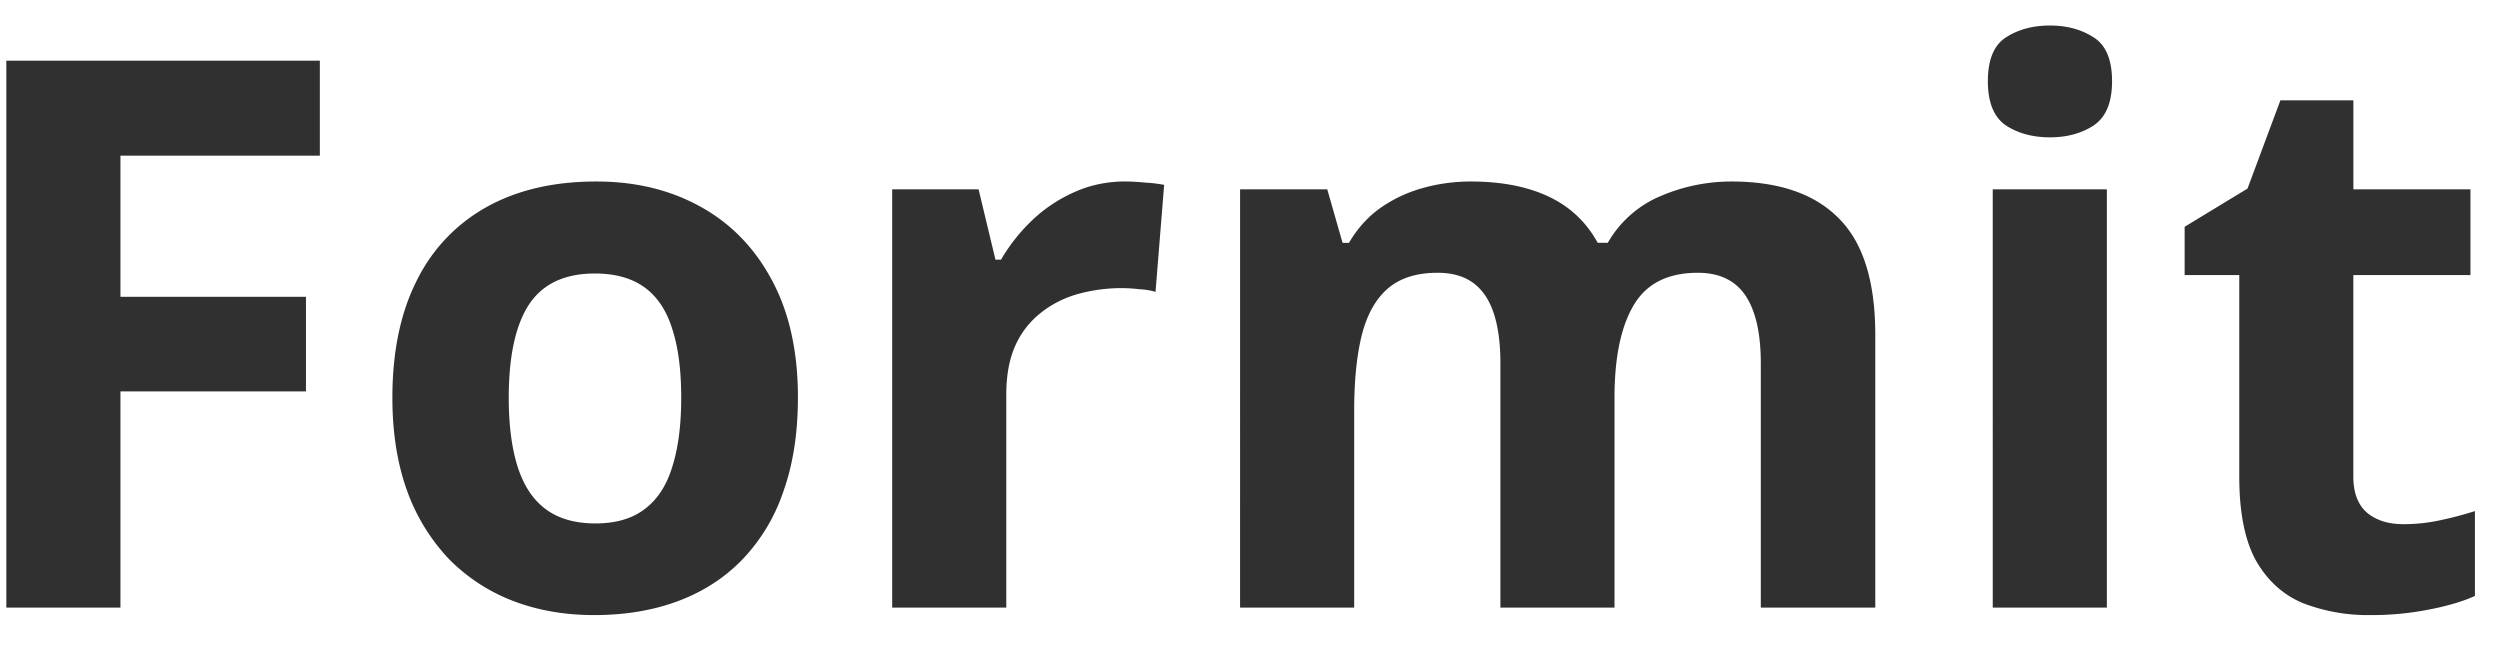 <svg xmlns="http://www.w3.org/2000/svg" width="62" height="16" fill="none" viewBox="0 0 62 16">
  <path fill="#303030" d="M2.987 15.068H.157V1.505h7.775V3.86H2.987v3.5h4.601v2.347H2.987v5.362Zm16.801-5.204c0 .865-.117 1.632-.352 2.3a4.533 4.533 0 0 1-1.012 1.698c-.439.458-.97.804-1.595 1.04-.619.234-1.318.352-2.097.352-.73 0-1.4-.118-2.013-.353a4.475 4.475 0 0 1-1.587-1.039 4.845 4.845 0 0 1-1.039-1.698c-.24-.668-.362-1.435-.362-2.3 0-1.15.205-2.125.613-2.923a4.202 4.202 0 0 1 1.744-1.818c.754-.415 1.654-.622 2.7-.622.97 0 1.83.207 2.579.622.754.414 1.345 1.02 1.772 1.818.433.798.65 1.772.65 2.923Zm-7.171 0c0 .68.074 1.252.222 1.716.149.464.38.813.696 1.048.316.235.727.353 1.234.353.501 0 .906-.118 1.215-.353.316-.235.545-.584.687-1.048.148-.464.223-1.036.223-1.716 0-.687-.075-1.256-.223-1.708-.142-.457-.371-.8-.687-1.03-.315-.228-.726-.343-1.233-.343-.749 0-1.293.257-1.633.77-.334.514-.501 1.284-.501 2.31Zm15.298-5.363c.142 0 .306.01.492.028a3.4 3.4 0 0 1 .464.056l-.214 2.653a1.713 1.713 0 0 0-.399-.065 4.016 4.016 0 0 0-.436-.028 4.1 4.1 0 0 0-1.067.14c-.34.092-.646.244-.918.454a2.142 2.142 0 0 0-.65.816c-.154.334-.231.746-.231 1.234v5.28h-2.83V4.695h2.143l.418 1.744h.139c.204-.352.457-.674.76-.965a3.65 3.65 0 0 1 1.049-.705c.396-.18.822-.269 1.28-.269Zm15.02 0c1.175 0 2.063.303 2.663.91.606.6.909 1.564.909 2.894v6.763h-2.839V9.01c0-.742-.127-1.302-.38-1.68-.254-.376-.647-.565-1.179-.565-.748 0-1.28.269-1.595.807-.316.532-.474 1.296-.474 2.292v5.204h-2.83V9.01c0-.495-.055-.91-.166-1.243-.111-.334-.281-.585-.51-.752-.23-.167-.523-.25-.882-.25-.525 0-.94.133-1.243.399-.297.26-.51.646-.64 1.16-.124.507-.185 1.128-.185 1.864v4.88h-2.83V4.696h2.162l.38 1.327h.158c.21-.359.473-.65.788-.872a3.443 3.443 0 0 1 1.058-.492 4.401 4.401 0 0 1 1.169-.158c.76 0 1.404.124 1.93.371.531.248.94.631 1.224 1.15h.25a2.72 2.72 0 0 1 1.309-1.159 4.452 4.452 0 0 1 1.753-.362Zm9.315.195v10.372h-2.83V4.696h2.83ZM50.84.633c.42 0 .782.099 1.085.296.303.192.454.554.454 1.086 0 .526-.151.89-.454 1.095-.303.198-.665.296-1.086.296-.426 0-.791-.098-1.094-.296-.297-.204-.446-.57-.446-1.095 0-.532.149-.894.446-1.086.303-.197.668-.296 1.094-.296ZM59.597 13c.31 0 .61-.032.9-.094.297-.061.59-.139.881-.231v2.105c-.303.137-.68.248-1.131.335a7.257 7.257 0 0 1-1.466.139 4.464 4.464 0 0 1-1.67-.297c-.489-.204-.875-.554-1.16-1.049-.278-.5-.417-1.196-.417-2.087v-5h-1.355V5.624l1.559-.947.816-2.189h1.81v2.208h2.903v2.125h-2.904v5c0 .396.112.693.334.89.23.192.53.288.9.288Z"/>
</svg>
